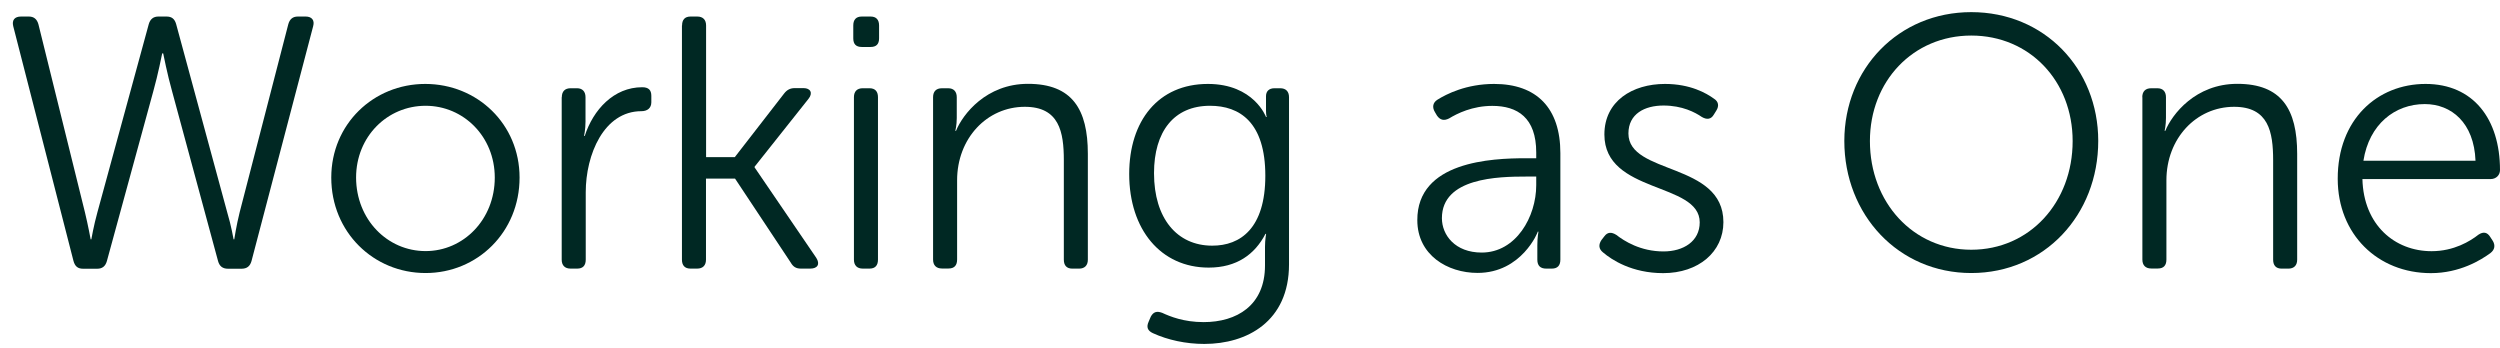<svg xmlns="http://www.w3.org/2000/svg" width="122" height="17" viewBox="0 0 122 17" fill="none"><path d="M0.645 1.276C0.574 0.978 0.716 0.807 1.027 0.807H1.408C1.648 0.807 1.807 0.929 1.877 1.193L4.146 10.365C4.299 10.995 4.424 11.679 4.424 11.679H4.457C4.457 11.679 4.577 10.995 4.752 10.365L7.26 1.177C7.331 0.934 7.484 0.807 7.729 0.807H8.127C8.389 0.807 8.525 0.929 8.596 1.177L11.089 10.365C11.28 10.995 11.399 11.679 11.399 11.679H11.432C11.432 11.679 11.536 10.995 11.694 10.365L14.066 1.193C14.137 0.929 14.29 0.807 14.535 0.807H14.917C15.212 0.807 15.364 0.984 15.283 1.276L12.272 12.744C12.201 12.992 12.049 13.114 11.787 13.114H11.127C10.865 13.114 10.712 12.992 10.642 12.744L8.395 4.444C8.171 3.655 7.964 2.606 7.964 2.606H7.915C7.915 2.606 7.707 3.655 7.484 4.444L5.215 12.744C5.144 12.992 4.991 13.114 4.746 13.114H4.053C3.792 13.114 3.655 12.992 3.584 12.727L0.645 1.276Z" fill="#002823"></path><path d="M20.753 4.096C23.294 4.096 25.355 6.056 25.355 8.666C25.355 11.326 23.299 13.324 20.769 13.324C18.227 13.324 16.166 11.326 16.166 8.666C16.166 6.056 18.227 4.096 20.753 4.096ZM20.769 12.253C22.618 12.253 24.145 10.713 24.145 8.666C24.145 6.668 22.623 5.162 20.769 5.162C18.898 5.162 17.377 6.668 17.377 8.666C17.382 10.713 18.904 12.253 20.769 12.253Z" fill="#002823"></path><path d="M27.417 4.742C27.417 4.461 27.569 4.306 27.847 4.306H28.158C28.42 4.306 28.573 4.466 28.573 4.742V5.934C28.573 6.32 28.502 6.635 28.502 6.635H28.535C28.949 5.355 29.953 4.257 31.338 4.257C31.649 4.257 31.785 4.394 31.785 4.676V4.991C31.785 5.272 31.594 5.426 31.3 5.426C29.467 5.426 28.584 7.546 28.584 9.383V12.672C28.584 12.954 28.447 13.108 28.169 13.108H27.842C27.564 13.108 27.411 12.948 27.411 12.672V4.742H27.417Z" fill="#002823"></path><path d="M33.285 1.243C33.285 0.962 33.421 0.807 33.699 0.807H34.026C34.305 0.807 34.457 0.967 34.457 1.243V7.667H35.859L38.264 4.565C38.4 4.389 38.559 4.3 38.782 4.3H39.213C39.556 4.3 39.682 4.543 39.453 4.825L36.824 8.136V8.169L39.835 12.584C40.026 12.882 39.906 13.108 39.54 13.108H39.087C38.847 13.108 38.706 13.02 38.586 12.81L35.87 8.715H34.452V12.672C34.452 12.954 34.294 13.108 34.021 13.108H33.694C33.416 13.108 33.279 12.948 33.279 12.672V1.243H33.285Z" fill="#002823"></path><path d="M41.64 1.872V1.243C41.64 0.962 41.776 0.807 42.054 0.807H42.485C42.763 0.807 42.899 0.967 42.899 1.243V1.872C42.899 2.154 42.763 2.292 42.485 2.292H42.054C41.776 2.292 41.64 2.154 41.64 1.872ZM41.672 4.742C41.672 4.461 41.825 4.306 42.103 4.306H42.43C42.709 4.306 42.845 4.466 42.845 4.742V12.672C42.845 12.954 42.709 13.108 42.43 13.108H42.103C41.825 13.108 41.672 12.948 41.672 12.672V4.742Z" fill="#002823"></path><path d="M45.534 4.743C45.534 4.461 45.687 4.307 45.965 4.307H46.276C46.538 4.307 46.69 4.467 46.69 4.743V5.758C46.69 6.106 46.62 6.387 46.62 6.387H46.652C46.979 5.581 48.125 4.091 50.164 4.091C52.324 4.091 53.087 5.333 53.087 7.507V12.673C53.087 12.954 52.929 13.109 52.657 13.109H52.33C52.051 13.109 51.915 12.949 51.915 12.673V7.822C51.915 6.437 51.691 5.212 50.012 5.212C48.163 5.212 46.707 6.751 46.707 8.799V12.667C46.707 12.949 46.57 13.103 46.292 13.103H45.965C45.687 13.103 45.534 12.943 45.534 12.667V4.743Z" fill="#002823"></path><path d="M56.714 15.266C57.096 15.443 57.767 15.719 58.738 15.719C60.346 15.719 61.732 14.913 61.732 12.954V12.043C61.732 11.712 61.786 11.414 61.786 11.414H61.754C61.235 12.413 60.352 13.059 58.983 13.059C56.649 13.059 55.105 11.204 55.105 8.489C55.105 5.896 56.523 4.096 58.945 4.096C61.192 4.096 61.781 5.708 61.781 5.708H61.813C61.813 5.708 61.781 5.586 61.781 5.41V4.692C61.781 4.466 61.917 4.306 62.195 4.306H62.473C62.752 4.306 62.904 4.466 62.904 4.742V12.899C62.904 15.697 60.843 16.784 58.77 16.784C57.87 16.784 56.987 16.591 56.262 16.259C56 16.138 55.934 15.961 56.054 15.697L56.158 15.454C56.278 15.233 56.436 15.161 56.714 15.266ZM61.748 8.578C61.748 5.967 60.499 5.162 59.048 5.162C57.282 5.162 56.316 6.425 56.316 8.451C56.316 10.658 57.44 11.988 59.152 11.988C60.537 11.994 61.748 11.133 61.748 8.578Z" fill="#002823"></path><path d="M74.466 7.722H74.968V7.441C74.968 5.741 74.052 5.167 72.825 5.167C71.854 5.167 71.112 5.537 70.714 5.78C70.474 5.901 70.283 5.868 70.125 5.642L70.021 5.465C69.885 5.239 69.918 5.013 70.141 4.869C70.588 4.588 71.559 4.096 72.912 4.096C74.99 4.096 76.146 5.272 76.146 7.474V12.672C76.146 12.954 76.009 13.108 75.731 13.108H75.453C75.175 13.108 75.022 12.97 75.022 12.672V11.972C75.022 11.569 75.077 11.304 75.077 11.304H75.044C75.061 11.304 74.264 13.318 72.105 13.318C70.632 13.318 69.165 12.441 69.165 10.746C69.154 7.877 72.786 7.722 74.466 7.722ZM72.306 12.325C73.986 12.325 74.968 10.575 74.968 9.036V8.616H74.482C73.114 8.616 70.365 8.671 70.365 10.647C70.365 11.469 71.008 12.325 72.306 12.325Z" fill="#002823"></path><path d="M78.152 11.712L78.289 11.536C78.441 11.326 78.632 11.309 78.878 11.464C79.259 11.762 80.056 12.27 81.179 12.27C82.15 12.27 82.946 11.778 82.946 10.851C82.946 8.876 78.294 9.466 78.294 6.563C78.294 4.935 79.663 4.096 81.25 4.096C82.493 4.096 83.273 4.549 83.639 4.814C83.862 4.952 83.9 5.167 83.759 5.393L83.639 5.586C83.502 5.829 83.295 5.851 83.05 5.708C82.722 5.482 82.095 5.15 81.179 5.15C80.263 5.15 79.467 5.553 79.467 6.514C79.467 8.544 84.102 7.899 84.102 10.84C84.102 12.292 82.891 13.329 81.163 13.329C79.641 13.329 78.654 12.683 78.223 12.314C78.016 12.148 78 11.938 78.152 11.712Z" fill="#002823"></path><path d="M96.198 0.592C99.76 0.592 102.394 3.341 102.394 6.878C102.394 10.487 99.765 13.324 96.198 13.324C92.648 13.324 90.003 10.487 90.003 6.878C90.008 3.341 92.653 0.592 96.198 0.592ZM96.198 12.187C99.051 12.187 101.145 9.875 101.145 6.884C101.145 3.959 99.051 1.735 96.198 1.735C93.362 1.735 91.252 3.959 91.252 6.884C91.252 9.875 93.362 12.187 96.198 12.187Z" fill="#002823"></path><path d="M104.543 4.743C104.543 4.461 104.701 4.307 104.974 4.307H105.285C105.546 4.307 105.699 4.467 105.699 4.743V5.758C105.699 6.106 105.634 6.387 105.634 6.387H105.666C105.994 5.581 107.139 4.091 109.179 4.091C111.338 4.091 112.102 5.333 112.102 7.507V12.673C112.102 12.954 111.944 13.109 111.671 13.109H111.344C111.066 13.109 110.929 12.949 110.929 12.673V7.822C110.929 6.437 110.706 5.212 109.026 5.212C107.177 5.212 105.721 6.751 105.721 8.799V12.667C105.721 12.949 105.585 13.103 105.306 13.103H104.979C104.701 13.103 104.548 12.943 104.548 12.667V4.743H104.543Z" fill="#002823"></path><path d="M118.368 4.096C120.685 4.096 122 5.796 122 8.302C122 8.544 121.809 8.738 121.547 8.738H115.286C115.341 10.978 116.862 12.258 118.662 12.258C119.753 12.258 120.549 11.767 120.947 11.453C121.187 11.293 121.378 11.331 121.52 11.558L121.656 11.767C121.776 11.977 121.743 12.187 121.536 12.347C121.067 12.694 120.031 13.329 118.629 13.329C116.033 13.329 114.081 11.436 114.081 8.727C114.076 5.829 116.012 4.096 118.368 4.096ZM120.805 7.844C120.735 5.989 119.627 5.079 118.329 5.079C116.873 5.079 115.614 6.061 115.335 7.844H120.805Z" fill="#002823"></path></svg>